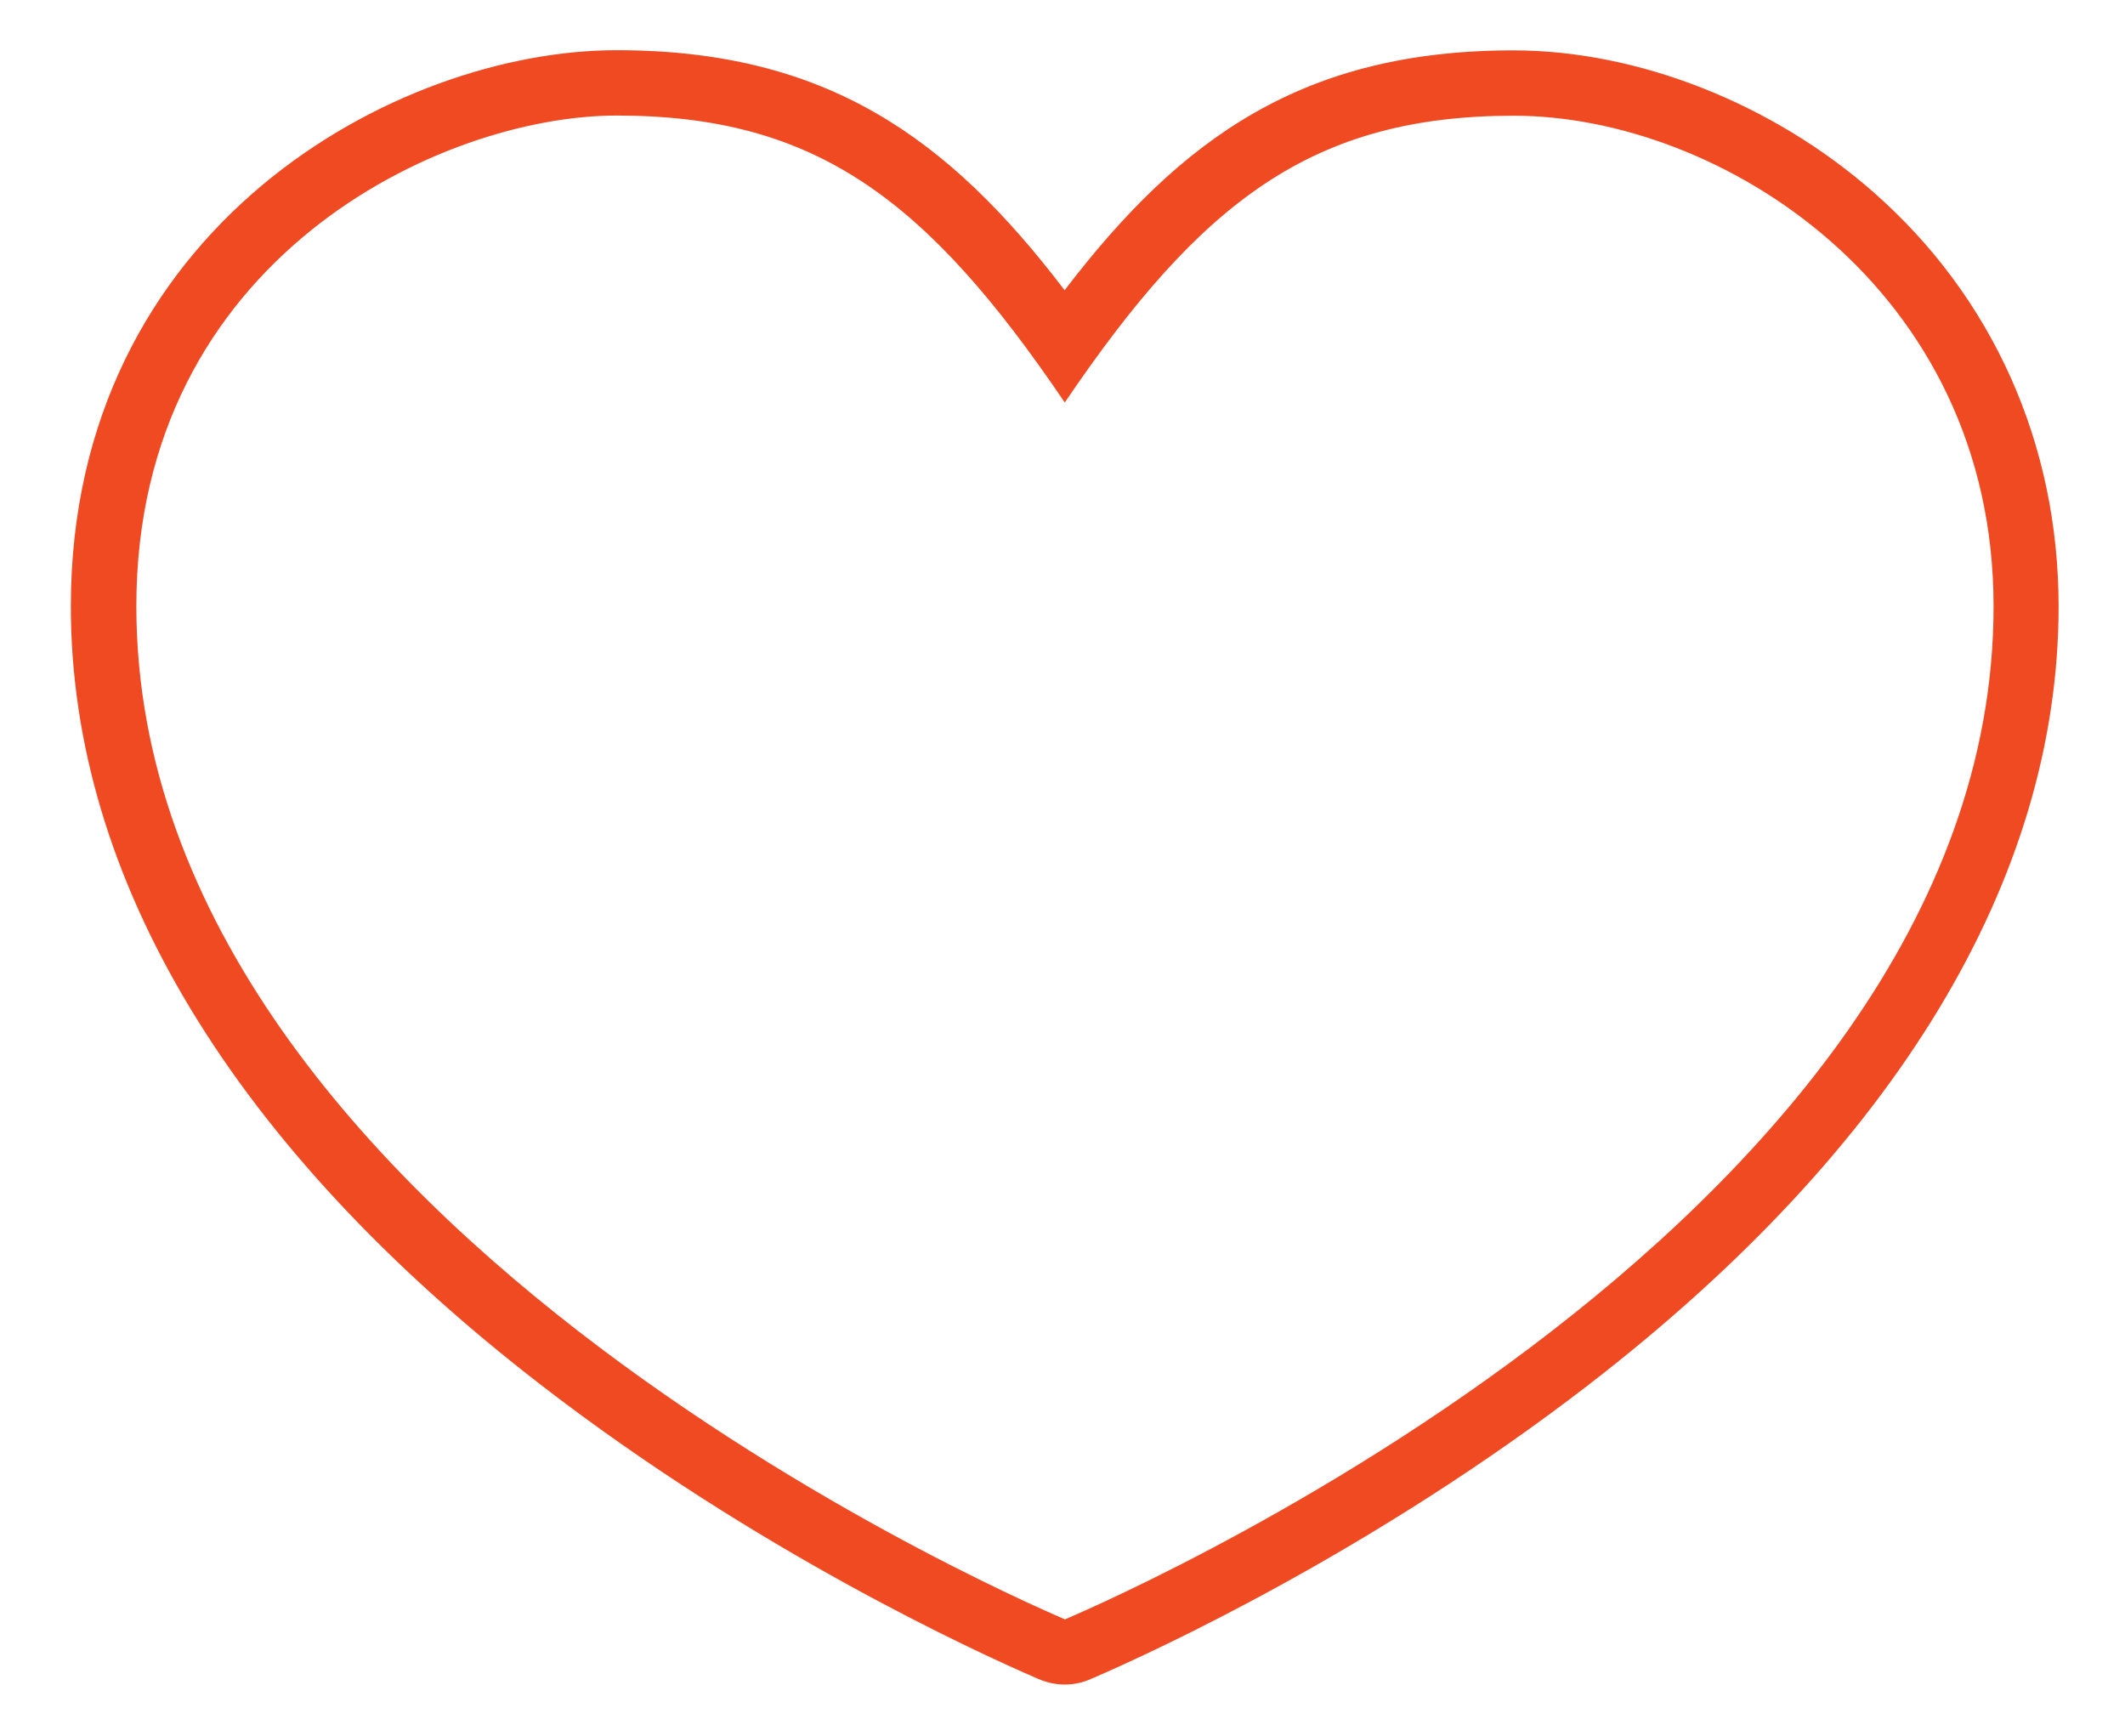 <svg xmlns="http://www.w3.org/2000/svg" viewBox="-2 -1.417 60 49"><path fill="#F04A23" d="M15.41 1.845c5.595 0 8.74 2.32 12.654 8.101C31.91 4.27 35.059 1.85 40.744 1.85c5.801 0 13.545 4.841 13.545 13.851 0 17.717-26.169 28.563-26.219 28.598-.05-.036-26.22-10.882-26.22-28.599-.005-9.81 8.61-13.855 13.56-13.855m0-1.845C9.195 0 0 4.99 0 15.7c0 7.695 4.59 15.277 13.27 21.977 6.075 4.691 12.25 7.525 13.996 8.281l.024.01c.245.109.505.17.771.17.264 0 .525-.055.77-.17l.025-.01c1.75-.756 7.924-3.596 13.998-8.281 8.682-6.699 13.271-14.281 13.271-21.977 0-4.58-1.855-8.73-5.225-11.69C48.045 1.5 44.244.005 40.734.005c-5.92 0-9.373 2.45-12.674 6.771C24.765 2.45 21.315 0 15.41 0z"/></svg>